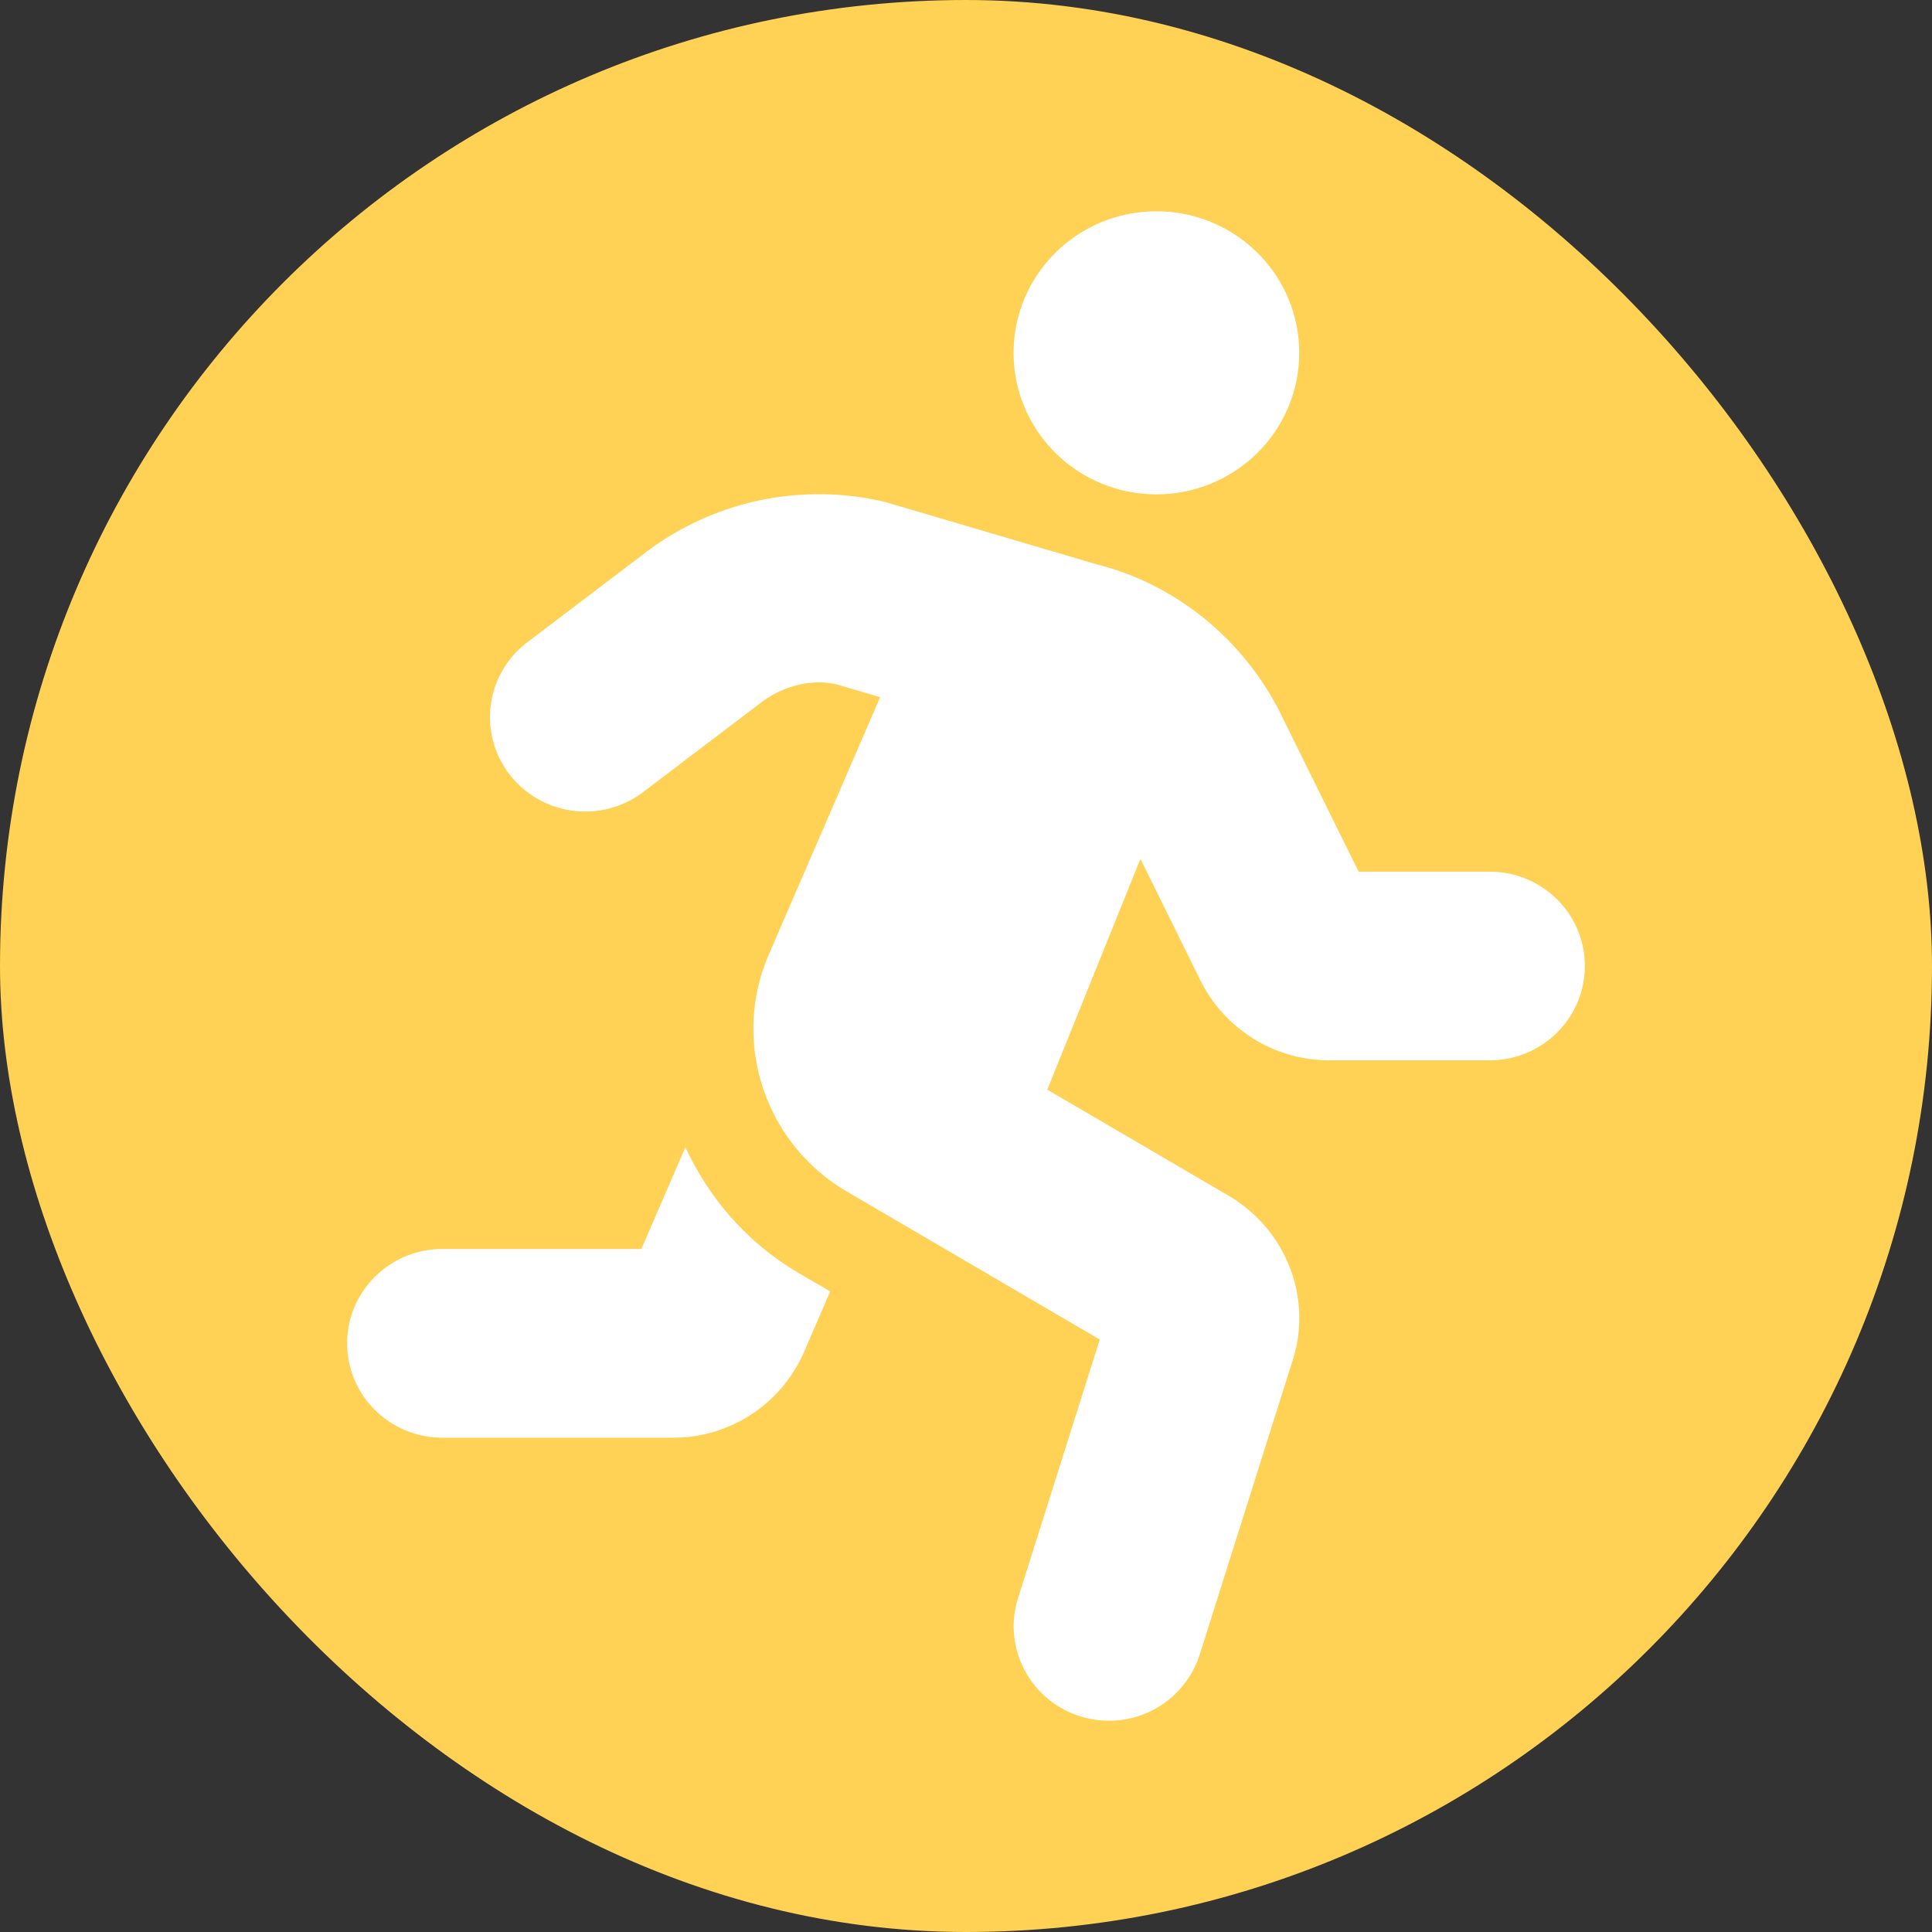 <svg width="64" height="64" fill="none" xmlns="http://www.w3.org/2000/svg"><rect width="100%" height="100%" fill="#333333" stroke="none"/><rect width="64" height="64" rx="32" fill="#FFD154"/><path d="M38.308 16.375c2.612 0 4.73-2.098 4.73-4.687 0-2.59-2.117-4.688-4.73-4.688-2.613 0-4.731 2.099-4.731 4.688 0 2.589 2.118 4.687 4.73 4.687Zm-15.603 21.63-1.459 3.37h-6.592c-1.742 0-3.154 1.4-3.154 3.126 0 1.725 1.412 3.125 3.154 3.125h7.633a4.722 4.722 0 0 0 4.348-2.841l.866-2.004-1.052-.616c-1.707-.999-2.962-2.477-3.744-4.16Zm26.641-9.13h-4.34l-2.568-5.2c-1.232-2.496-3.494-4.32-6.089-4.975l-7.005-2.065a9.49 9.49 0 0 0-7.968 1.674l-3.91 2.97a3.104 3.104 0 0 0-.583 4.38 3.174 3.174 0 0 0 4.422.58l3.911-2.97c.756-.576 1.72-.782 2.49-.6l1.45.426-3.692 8.535c-1.244 2.879-.13 6.251 2.592 7.843l8.375 4.9-2.707 8.567c-.52 1.647.405 3.4 2.067 3.916a3.153 3.153 0 0 0 3.952-2.048l3.118-9.87c.583-2.028-.285-4.207-2.133-5.312l-6.035-3.53 3.085-7.644 1.998 4.046a4.764 4.764 0 0 0 4.249 2.626h5.321c1.742 0 3.154-1.4 3.154-3.125 0-1.726-1.412-3.124-3.154-3.124Z" fill="#fff"/></svg>